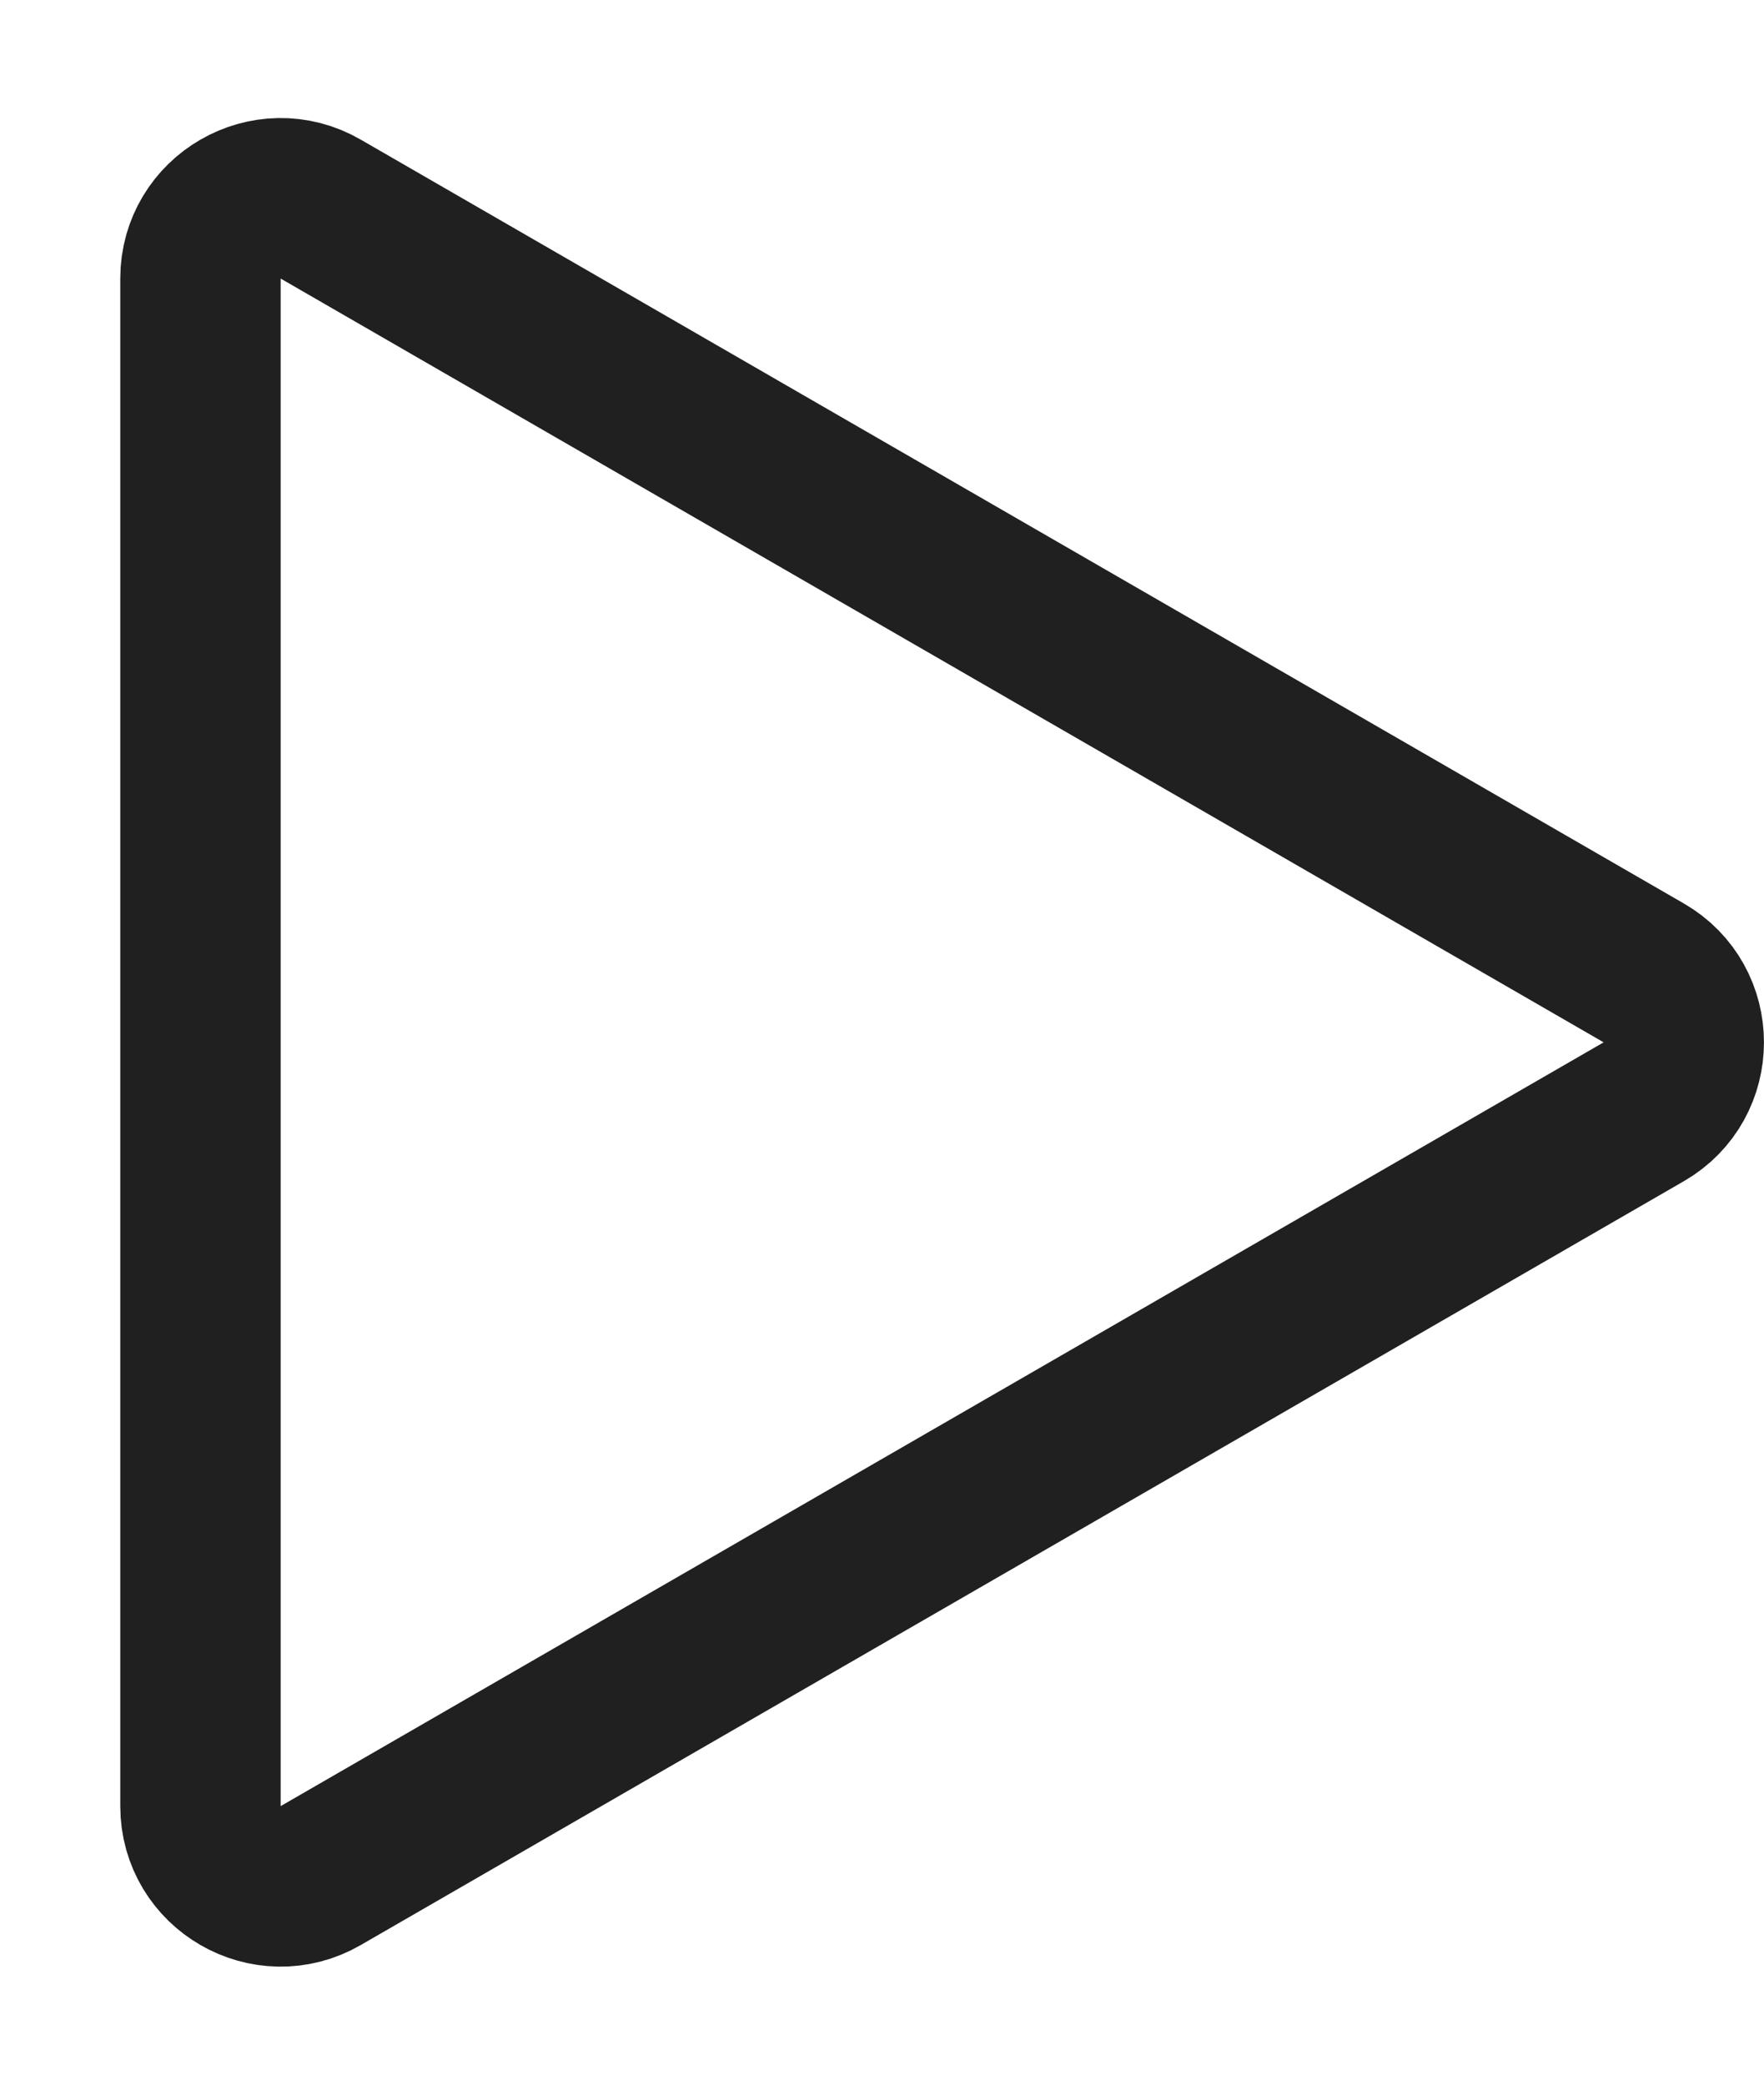 <?xml version="1.0" encoding="UTF-8"?> <svg xmlns="http://www.w3.org/2000/svg" width="11" height="13" viewBox="0 0 11 13" fill="none"> <path d="M10.25 6.067C10.583 6.259 10.583 6.741 10.25 6.933L2 11.696C1.667 11.889 1.25 11.648 1.25 11.263L1.25 1.737C1.25 1.352 1.667 1.111 2 1.304L10.25 6.067Z" stroke="#202020"></path> </svg> 